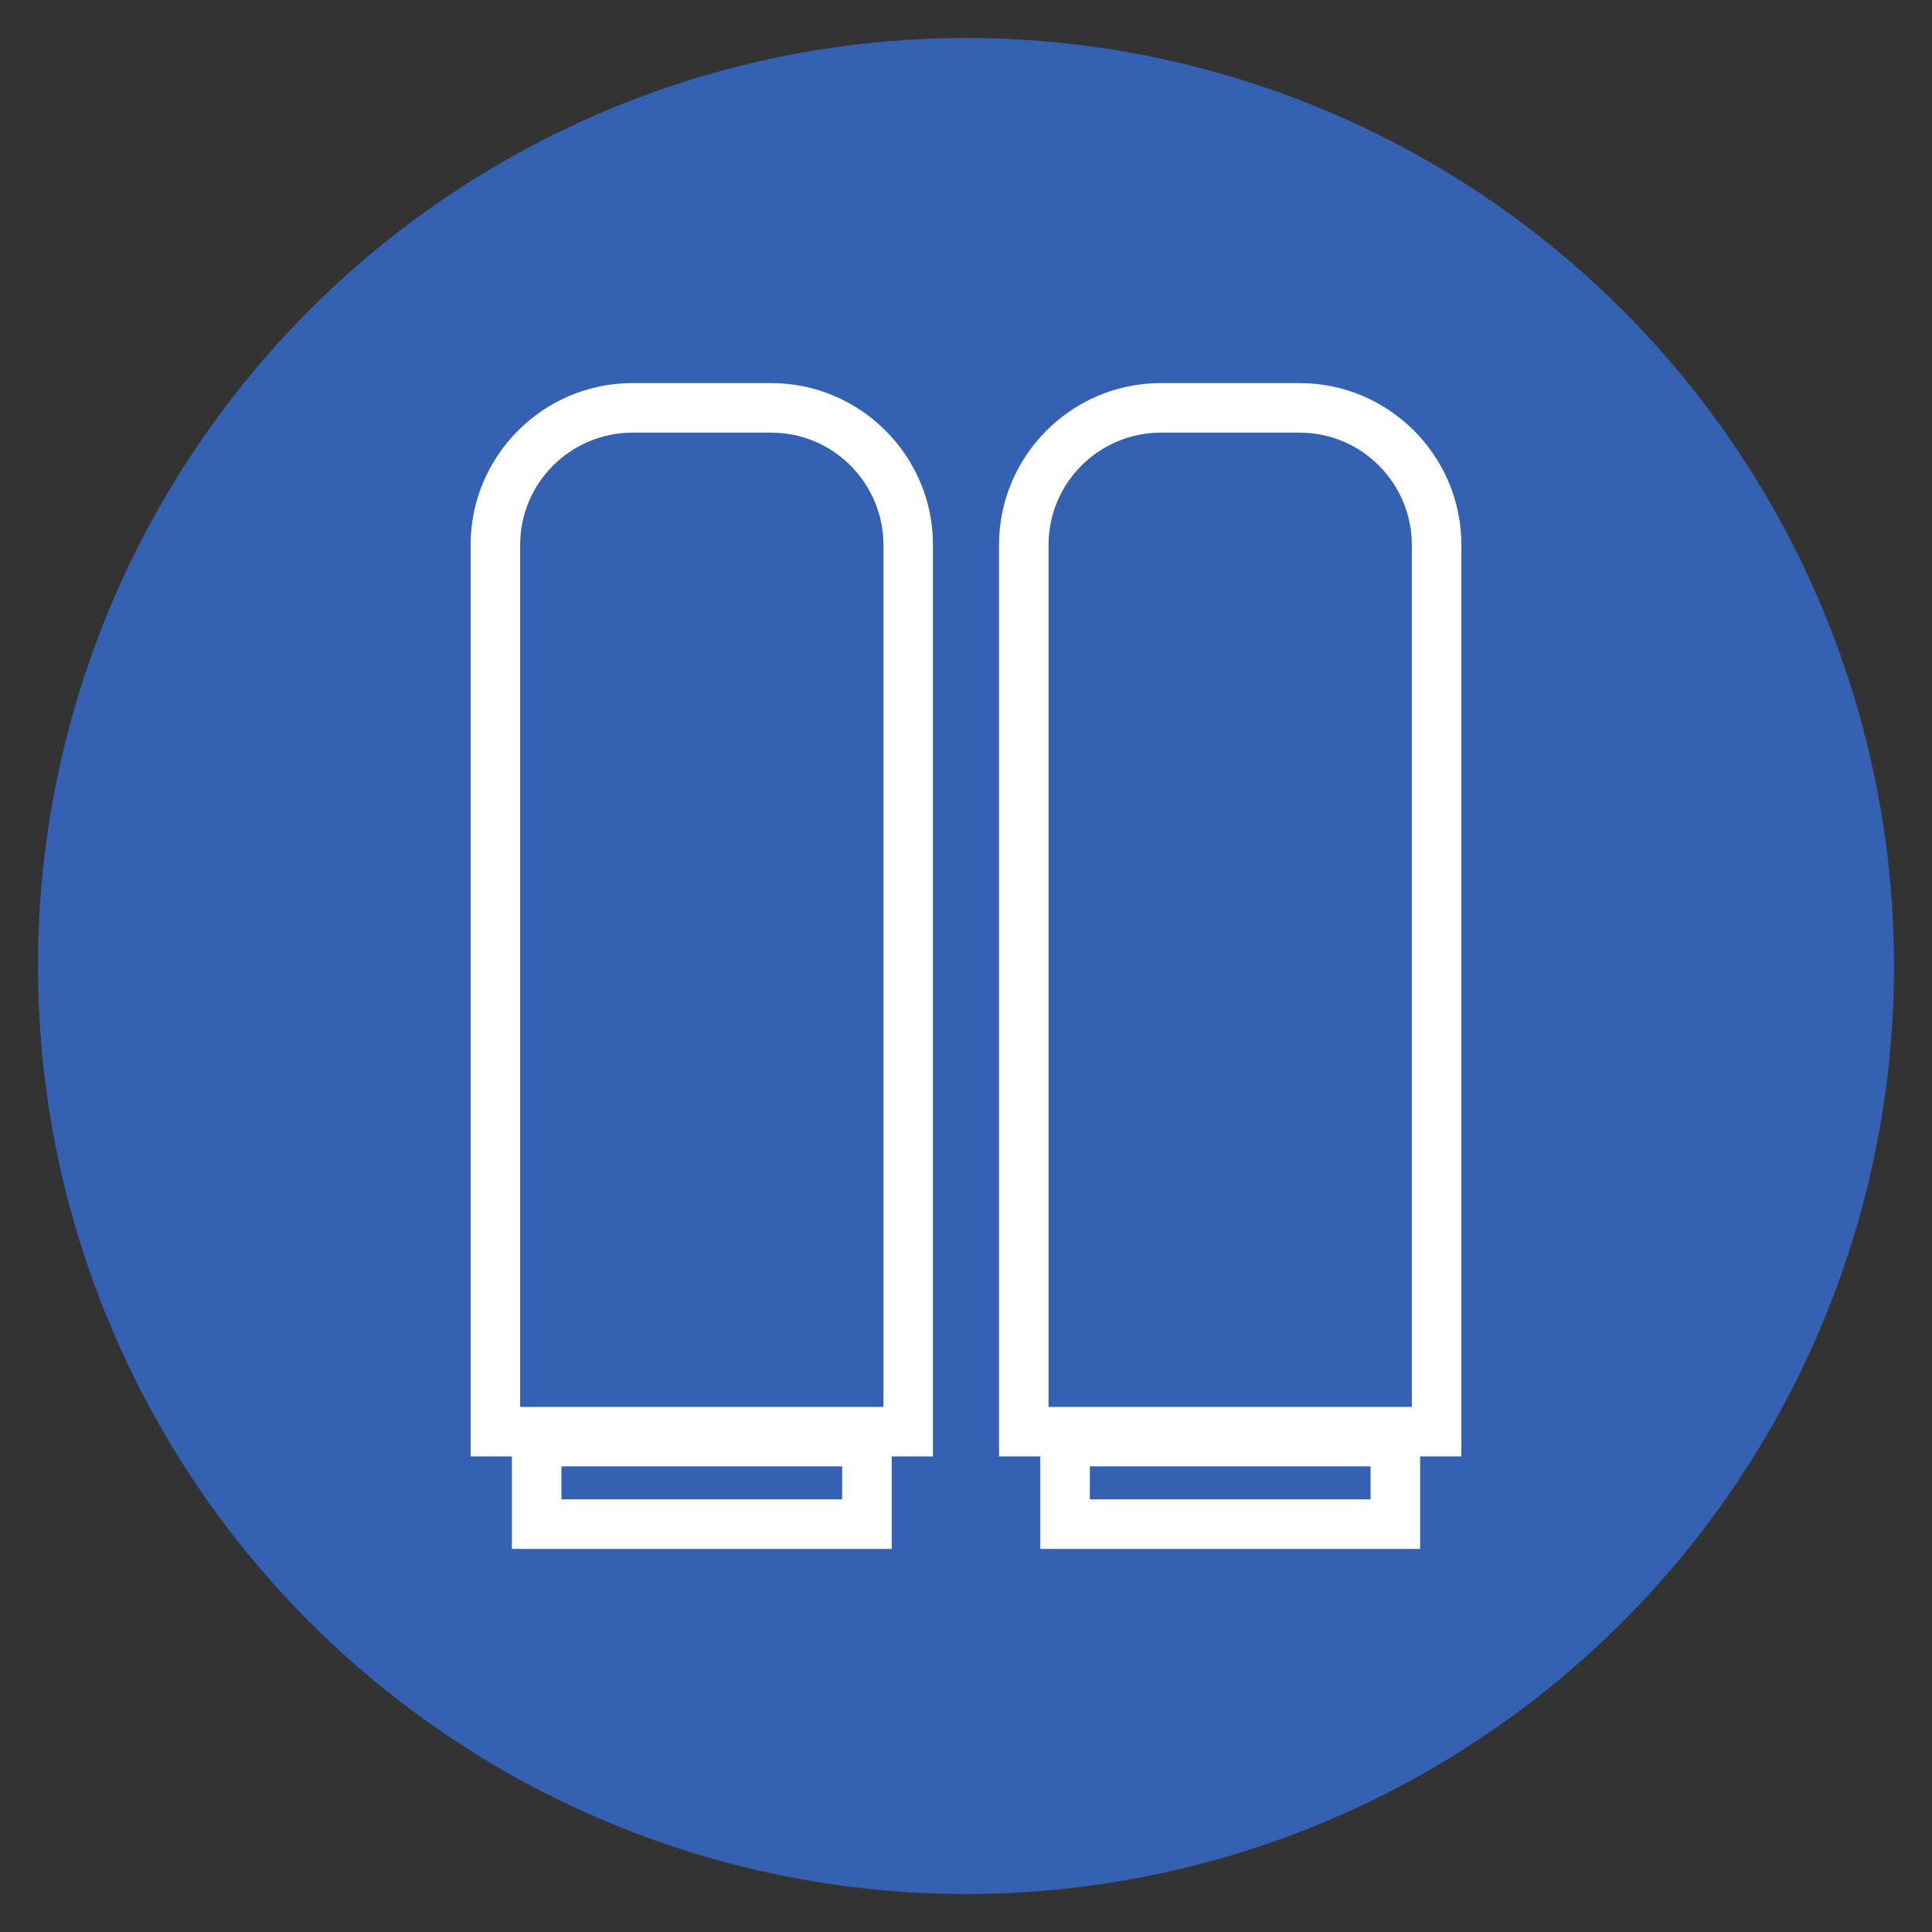 <?xml version="1.0" encoding="utf-8"?>
<!-- Generator: Adobe Illustrator 22.1.0, SVG Export Plug-In . SVG Version: 6.00 Build 0)  -->
<svg version="1.1" id="Layer_1" xmlns="http://www.w3.org/2000/svg" xmlns:xlink="http://www.w3.org/1999/xlink" x="0px" y="0px"
	 viewBox="0 0 117 117" style="enable-background:new 0 0 117 117;" xml:space="preserve">
<rect x="0" y="0" width="117" height="117" fill="#333333" stroke="none"/>
<style type="text/css">
	.st0{fill:#3561B2;}
	.st1{fill:#FFFFFF;}
</style>
<circle class="st0" cx="58.5" cy="58.5" r="56.2"/>
<g>
	<g>
		<path class="st1" d="M56.5,88.2h-28V33c0-5.4,4.4-9.8,9.8-9.8h8.4c5.4,0,9.8,4.4,9.8,9.8V88.2z M31.5,85.2h22V33
			c0-3.7-3-6.8-6.8-6.8h-8.4c-3.7,0-6.8,3-6.8,6.8V85.2z"/>
	</g>
	<g>
		<path class="st1" d="M54,93.8H31v-8h23V93.8z M34,90.8h17v-2H34V90.8z"/>
	</g>
	<g>
		<path class="st1" d="M88.5,88.2h-28V33c0-5.4,4.4-9.8,9.8-9.8h8.4c5.4,0,9.8,4.4,9.8,9.8V88.2z M63.5,85.2h22V33
			c0-3.7-3-6.8-6.8-6.8h-8.4c-3.7,0-6.8,3-6.8,6.8V85.2z"/>
	</g>
	<g>
		<path class="st1" d="M86,93.8H63v-8h23V93.8z M66,90.8h17v-2H66V90.8z"/>
	</g>
</g>
</svg>
